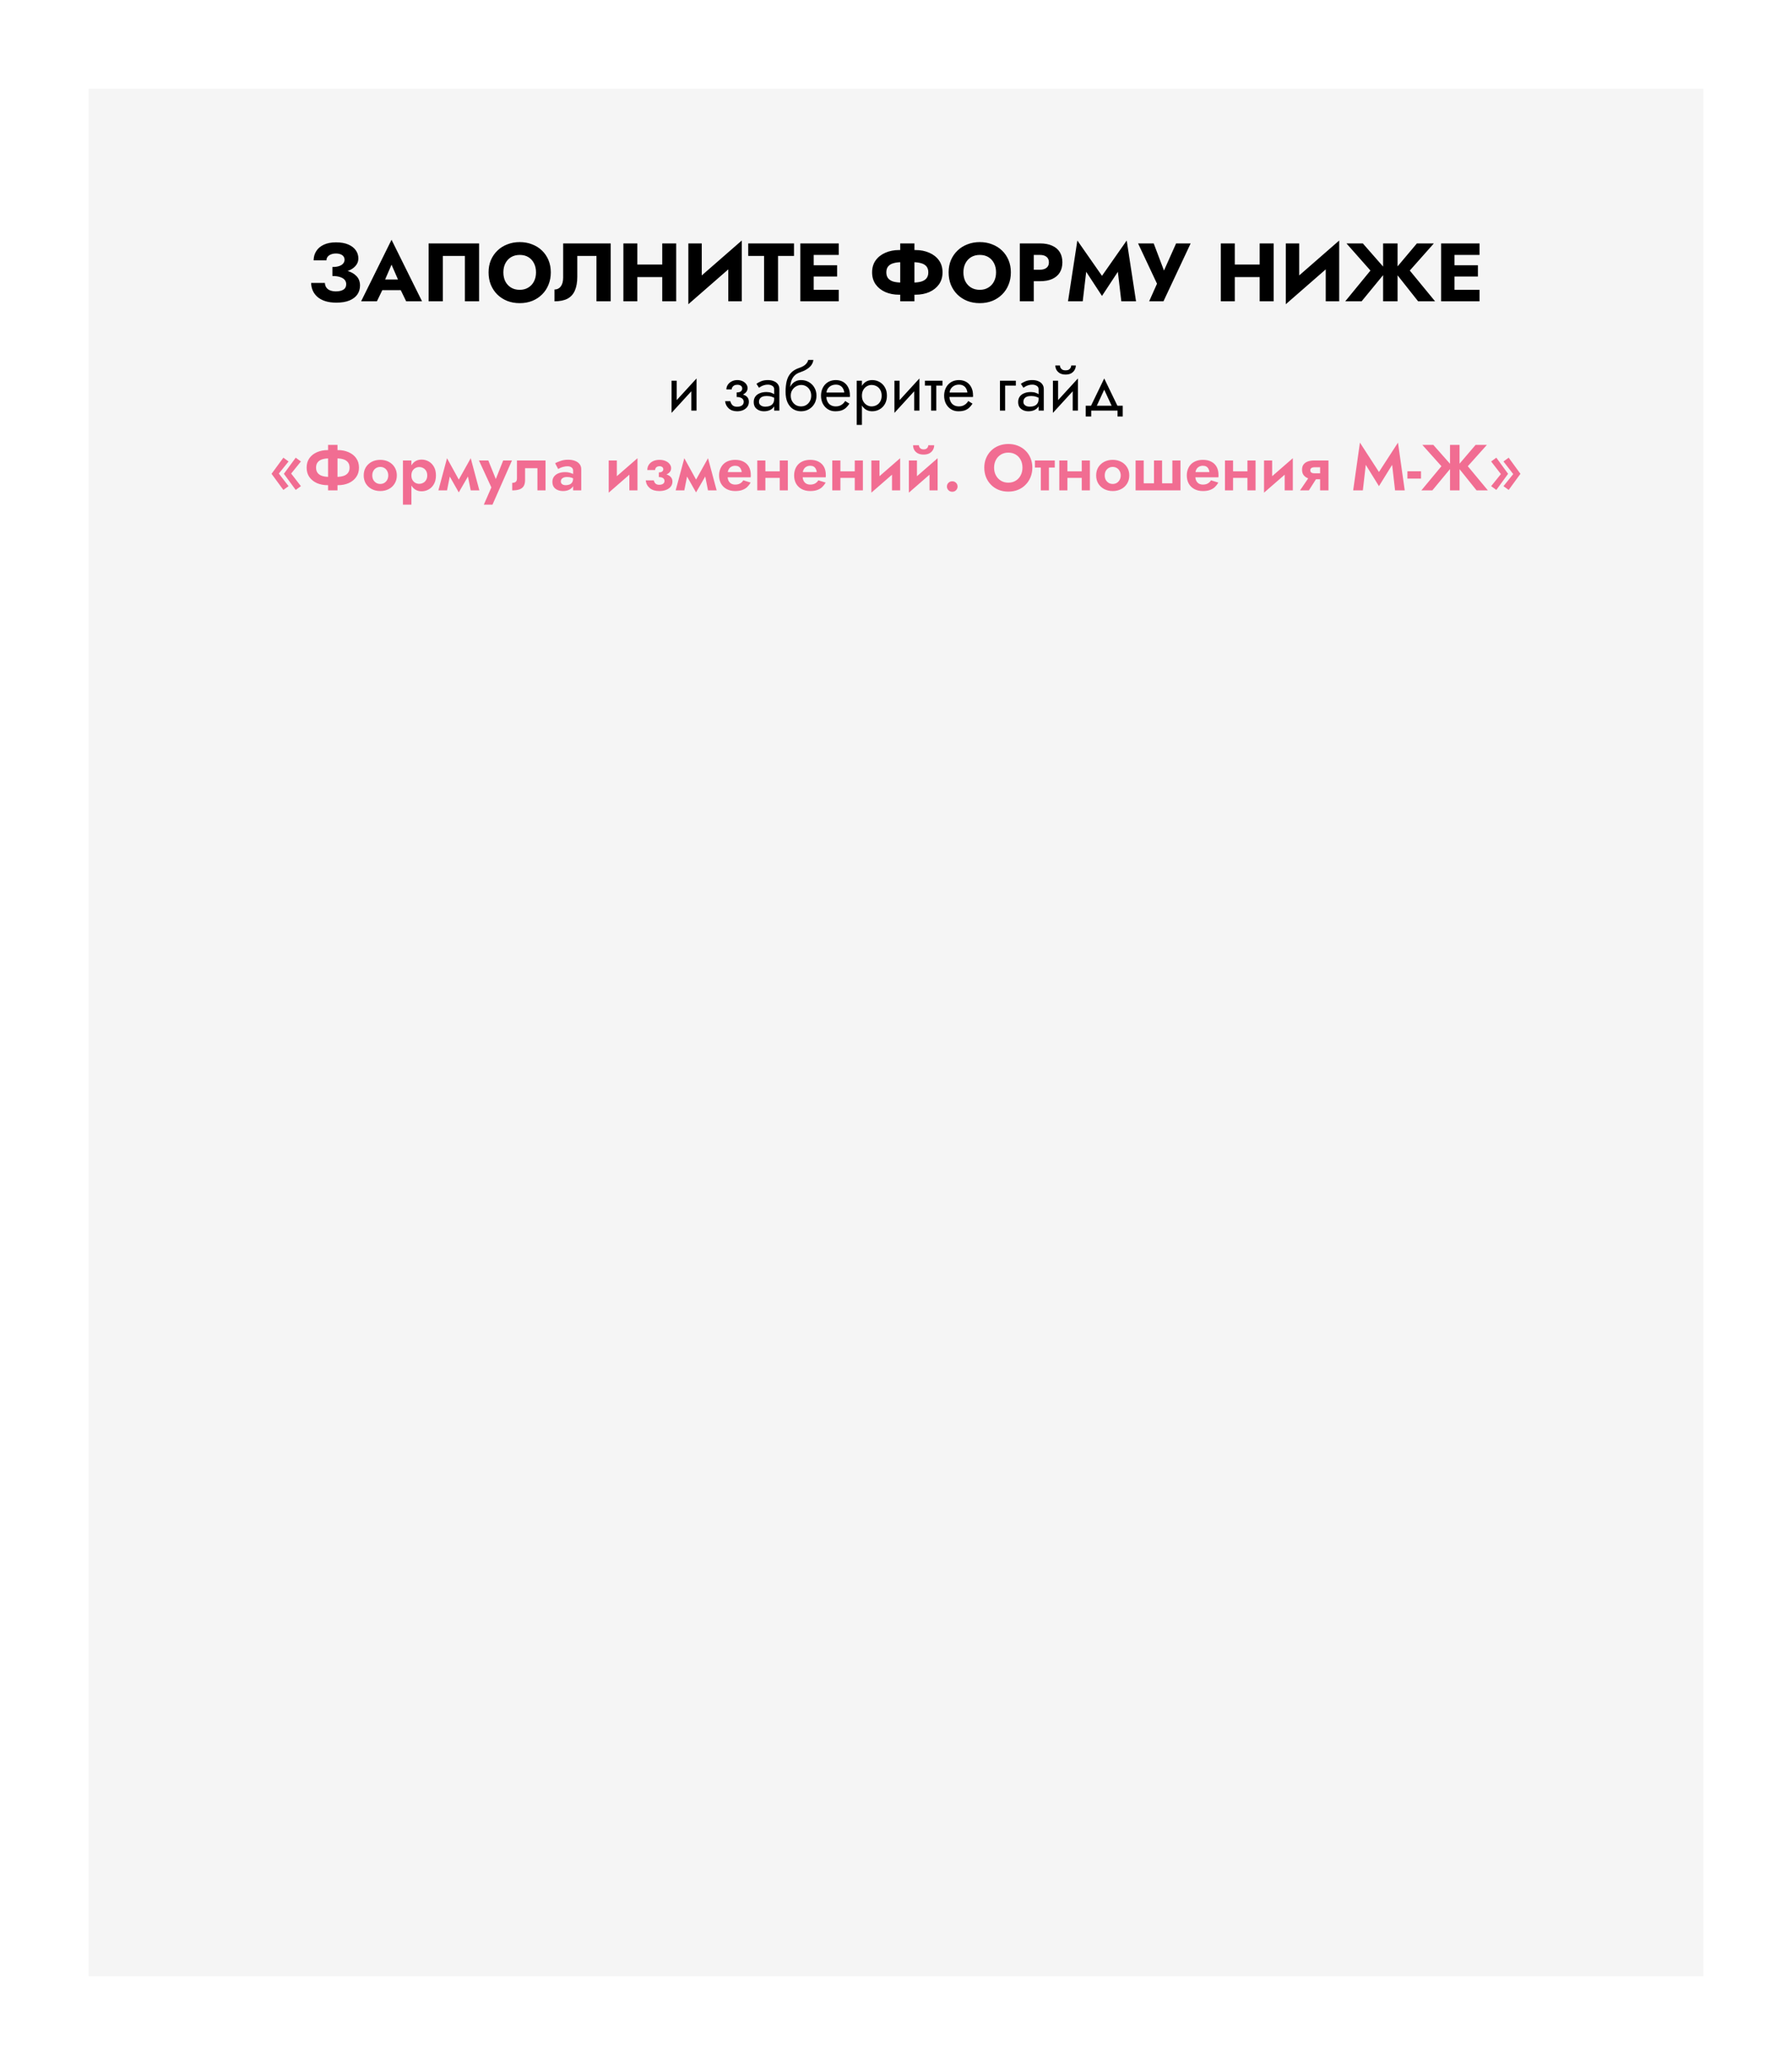 <?xml version="1.0" encoding="UTF-8"?> <svg xmlns="http://www.w3.org/2000/svg" width="607" height="699" viewBox="0 0 607 699" fill="none"> <g filter="url(#filter0_d_0_54)"> <rect x="30" y="30" width="547" height="639" fill="#F5F5F5"></rect> </g> <path d="M112.595 92.508C113.808 92.508 114.947 92.405 116.011 92.2C117.075 91.995 118.008 91.687 118.811 91.276C119.613 90.847 120.239 90.315 120.687 89.68C121.153 89.045 121.387 88.308 121.387 87.468C121.387 86.46 121.097 85.545 120.519 84.724C119.94 83.903 119.091 83.249 117.971 82.764C116.851 82.279 115.469 82.036 113.827 82.036C112.184 82.036 110.793 82.307 109.655 82.848C108.535 83.371 107.685 84.099 107.107 85.032C106.528 85.947 106.239 86.983 106.239 88.14H110.579C110.579 87.673 110.709 87.272 110.971 86.936C111.232 86.581 111.605 86.311 112.091 86.124C112.576 85.919 113.145 85.816 113.799 85.816C114.433 85.816 114.965 85.909 115.395 86.096C115.824 86.264 116.151 86.507 116.375 86.824C116.599 87.141 116.711 87.515 116.711 87.944C116.711 88.411 116.552 88.831 116.235 89.204C115.936 89.577 115.479 89.867 114.863 90.072C114.265 90.277 113.509 90.38 112.595 90.38V92.508ZM113.939 102.448C115.712 102.448 117.187 102.205 118.363 101.72C119.557 101.216 120.453 100.535 121.051 99.676C121.648 98.799 121.947 97.791 121.947 96.652C121.947 95.327 121.536 94.253 120.715 93.432C119.912 92.592 118.801 91.985 117.383 91.612C115.983 91.22 114.387 91.024 112.595 91.024V93.432C113.677 93.432 114.555 93.553 115.227 93.796C115.917 94.02 116.431 94.337 116.767 94.748C117.103 95.159 117.271 95.644 117.271 96.204C117.271 97.044 116.953 97.66 116.319 98.052C115.684 98.444 114.835 98.64 113.771 98.64C113.08 98.64 112.455 98.537 111.895 98.332C111.335 98.127 110.896 97.809 110.579 97.38C110.261 96.951 110.084 96.419 110.047 95.784H105.399C105.399 96.643 105.567 97.473 105.903 98.276C106.239 99.079 106.752 99.797 107.443 100.432C108.152 101.067 109.039 101.561 110.103 101.916C111.185 102.271 112.464 102.448 113.939 102.448ZM127.5 98.22H137.86L137.552 94.608H127.836L127.5 98.22ZM132.624 89.596L135.396 95.952L135.228 97.156L137.58 102H142.956L132.624 81.168L122.32 102H127.668L130.104 96.96L129.88 95.924L132.624 89.596ZM157.47 86.628V102H162.286V82.4H145.178V102H149.994V86.628H157.47ZM170.503 92.2C170.503 91.043 170.727 90.025 171.175 89.148C171.642 88.252 172.286 87.552 173.107 87.048C173.947 86.544 174.927 86.292 176.047 86.292C177.186 86.292 178.166 86.544 178.987 87.048C179.808 87.552 180.443 88.252 180.891 89.148C181.339 90.025 181.563 91.043 181.563 92.2C181.563 93.357 181.33 94.384 180.863 95.28C180.415 96.157 179.771 96.848 178.931 97.352C178.11 97.856 177.148 98.108 176.047 98.108C174.927 98.108 173.947 97.856 173.107 97.352C172.286 96.848 171.642 96.157 171.175 95.28C170.727 94.384 170.503 93.357 170.503 92.2ZM165.491 92.2C165.491 93.712 165.743 95.103 166.247 96.372C166.77 97.641 167.498 98.743 168.431 99.676C169.383 100.609 170.503 101.337 171.791 101.86C173.079 102.364 174.498 102.616 176.047 102.616C177.578 102.616 178.987 102.364 180.275 101.86C181.563 101.337 182.674 100.609 183.607 99.676C184.559 98.743 185.287 97.641 185.791 96.372C186.314 95.103 186.575 93.712 186.575 92.2C186.575 90.688 186.314 89.307 185.791 88.056C185.268 86.805 184.531 85.723 183.579 84.808C182.627 83.893 181.507 83.193 180.219 82.708C178.95 82.204 177.559 81.952 176.047 81.952C174.554 81.952 173.163 82.204 171.875 82.708C170.587 83.193 169.467 83.893 168.515 84.808C167.563 85.723 166.816 86.805 166.275 88.056C165.752 89.307 165.491 90.688 165.491 92.2ZM206.855 82.4H190.755V93.992C190.755 94.589 190.69 95.14 190.559 95.644C190.428 96.148 190.232 96.577 189.971 96.932C189.728 97.268 189.42 97.529 189.047 97.716C188.692 97.903 188.282 97.996 187.815 97.996V102C189.626 102 191.1 101.701 192.239 101.104C193.378 100.488 194.208 99.564 194.731 98.332C195.272 97.081 195.543 95.541 195.543 93.712V86.628H202.039V102H206.855V82.4ZM212.47 93.796H227.31V89.54H212.47V93.796ZM224.314 82.4V102H229.046V82.4H224.314ZM211.154 82.4V102H215.886V82.4H211.154ZM251.114 87.328L251.254 81.42L233.306 97.072L233.166 102.98L251.114 87.328ZM237.702 82.4H233.166V102.98L237.702 98.332V82.4ZM251.254 81.42L246.69 86.236V102H251.254V81.42ZM253.436 86.628H258.812V102H263.544V86.628H268.948V82.4H253.436V86.628ZM274.228 102H284.112V98.108H274.228V102ZM274.228 86.292H284.112V82.4H274.228V86.292ZM274.228 93.6H283.552V89.792H274.228V93.6ZM271.092 82.4V102H275.628V82.4H271.092ZM304.925 82.4V102H309.741V82.4H304.925ZM314.445 92.2C314.445 93.04 314.23 93.721 313.801 94.244C313.372 94.748 312.765 95.112 311.981 95.336C311.216 95.541 310.31 95.644 309.265 95.644H305.401C304.356 95.644 303.441 95.541 302.657 95.336C301.892 95.112 301.294 94.748 300.865 94.244C300.436 93.721 300.221 93.04 300.221 92.2C300.221 91.341 300.436 90.66 300.865 90.156C301.294 89.652 301.892 89.297 302.657 89.092C303.441 88.868 304.356 88.756 305.401 88.756H309.265C310.31 88.756 311.216 88.868 311.981 89.092C312.765 89.297 313.372 89.652 313.801 90.156C314.23 90.66 314.445 91.341 314.445 92.2ZM319.261 92.2C319.261 90.613 318.86 89.26 318.057 88.14C317.254 87.02 316.162 86.161 314.781 85.564C313.4 84.948 311.85 84.64 310.133 84.64H304.533C302.816 84.64 301.266 84.948 299.885 85.564C298.504 86.161 297.412 87.02 296.609 88.14C295.806 89.26 295.405 90.613 295.405 92.2C295.405 93.768 295.806 95.121 296.609 96.26C297.412 97.38 298.504 98.248 299.885 98.864C301.266 99.461 302.816 99.76 304.533 99.76H310.133C311.85 99.76 313.4 99.461 314.781 98.864C316.162 98.248 317.254 97.38 318.057 96.26C318.86 95.121 319.261 93.768 319.261 92.2ZM326.335 92.2C326.335 91.043 326.559 90.025 327.007 89.148C327.474 88.252 328.118 87.552 328.939 87.048C329.779 86.544 330.759 86.292 331.879 86.292C333.018 86.292 333.998 86.544 334.819 87.048C335.64 87.552 336.275 88.252 336.723 89.148C337.171 90.025 337.395 91.043 337.395 92.2C337.395 93.357 337.162 94.384 336.695 95.28C336.247 96.157 335.603 96.848 334.763 97.352C333.942 97.856 332.98 98.108 331.879 98.108C330.759 98.108 329.779 97.856 328.939 97.352C328.118 96.848 327.474 96.157 327.007 95.28C326.559 94.384 326.335 93.357 326.335 92.2ZM321.323 92.2C321.323 93.712 321.575 95.103 322.079 96.372C322.602 97.641 323.33 98.743 324.263 99.676C325.215 100.609 326.335 101.337 327.623 101.86C328.911 102.364 330.33 102.616 331.879 102.616C333.41 102.616 334.819 102.364 336.107 101.86C337.395 101.337 338.506 100.609 339.439 99.676C340.391 98.743 341.119 97.641 341.623 96.372C342.146 95.103 342.407 93.712 342.407 92.2C342.407 90.688 342.146 89.307 341.623 88.056C341.1 86.805 340.363 85.723 339.411 84.808C338.459 83.893 337.339 83.193 336.051 82.708C334.782 82.204 333.391 81.952 331.879 81.952C330.386 81.952 328.995 82.204 327.707 82.708C326.419 83.193 325.299 83.893 324.347 84.808C323.395 85.723 322.648 86.805 322.107 88.056C321.584 89.307 321.323 90.688 321.323 92.2ZM345.439 82.4V102H350.171V82.4H345.439ZM348.407 86.292H352.243C353.195 86.292 353.942 86.507 354.483 86.936C355.025 87.365 355.295 87.991 355.295 88.812C355.295 89.615 355.025 90.231 354.483 90.66C353.942 91.089 353.195 91.304 352.243 91.304H348.407V95.196H352.243C353.905 95.196 355.295 94.944 356.415 94.44C357.554 93.917 358.413 93.18 358.991 92.228C359.57 91.257 359.859 90.119 359.859 88.812C359.859 87.468 359.57 86.32 358.991 85.368C358.413 84.416 357.554 83.688 356.415 83.184C355.295 82.661 353.905 82.4 352.243 82.4H348.407V86.292ZM367.925 92.004L373.273 100.18L378.649 92.004L379.825 102H384.809L381.645 81.42L373.273 93.376L364.928 81.42L361.765 102H366.749L367.925 92.004ZM403.306 82.4H398.378L393.17 94.048L395.214 94.076L390.79 82.4H385.498L391.91 96.036L389.25 102H394.094L403.306 82.4ZM414.841 93.796H429.681V89.54H414.841V93.796ZM426.685 82.4V102H431.417V82.4H426.685ZM413.525 82.4V102H418.257V82.4H413.525ZM453.485 87.328L453.625 81.42L435.677 97.072L435.537 102.98L453.485 87.328ZM440.073 82.4H435.537V102.98L440.073 98.332V82.4ZM453.625 81.42L449.061 86.236V102H453.625V81.42ZM461.631 82.4H456.087L464.207 91.584L455.667 102H461.211L469.723 91.64L461.631 82.4ZM468.491 82.4V102H473.391V82.4H468.491ZM479.943 82.4L472.159 91.64L480.363 102H486.103L477.535 91.584L485.683 82.4H479.943ZM491.282 102H501.166V98.108H491.282V102ZM491.282 86.292H501.166V82.4H491.282V86.292ZM491.282 93.6H500.606V89.792H491.282V93.6ZM488.146 82.4V102H492.682V82.4H488.146Z" fill="black"></path> <path d="M235.825 130.64L235.935 128.11L227.575 137.24L227.465 139.77L235.825 130.64ZM229.225 128.88H227.465V139.77L229.225 137.35V128.88ZM235.935 128.11L234.175 130.53V139H235.935V128.11ZM249.525 133.94C250.684 133.94 251.586 133.698 252.231 133.214C252.891 132.73 253.221 132.121 253.221 131.388C253.221 130.889 253.067 130.435 252.759 130.024C252.466 129.613 252.055 129.283 251.527 129.034C250.999 128.785 250.405 128.66 249.745 128.66C249.041 128.66 248.41 128.807 247.853 129.1C247.296 129.379 246.856 129.76 246.533 130.244C246.21 130.728 246.049 131.256 246.049 131.828H247.831C247.831 131.593 247.897 131.359 248.029 131.124C248.161 130.875 248.366 130.669 248.645 130.508C248.938 130.332 249.305 130.244 249.745 130.244C250.273 130.244 250.684 130.361 250.977 130.596C251.27 130.816 251.417 131.124 251.417 131.52C251.417 131.887 251.27 132.202 250.977 132.466C250.684 132.715 250.2 132.84 249.525 132.84V133.94ZM249.701 139.22C250.42 139.22 251.08 139.095 251.681 138.846C252.282 138.582 252.759 138.215 253.111 137.746C253.478 137.262 253.661 136.69 253.661 136.03C253.661 135.077 253.287 134.38 252.539 133.94C251.791 133.5 250.786 133.28 249.525 133.28V134.38C250.038 134.38 250.471 134.446 250.823 134.578C251.19 134.71 251.461 134.901 251.637 135.15C251.828 135.399 251.923 135.7 251.923 136.052C251.923 136.375 251.835 136.661 251.659 136.91C251.483 137.159 251.226 137.35 250.889 137.482C250.566 137.614 250.17 137.68 249.701 137.68C248.938 137.68 248.388 137.489 248.051 137.108C247.714 136.727 247.494 136.294 247.391 135.81H245.609C245.726 136.793 246.137 137.607 246.841 138.252C247.56 138.897 248.513 139.22 249.701 139.22ZM257.087 136.03C257.087 135.619 257.182 135.267 257.373 134.974C257.563 134.681 257.849 134.453 258.231 134.292C258.627 134.131 259.118 134.05 259.705 134.05C260.35 134.05 260.929 134.138 261.443 134.314C261.956 134.475 262.462 134.732 262.961 135.084V134.05C262.858 133.918 262.667 133.749 262.389 133.544C262.11 133.324 261.736 133.133 261.267 132.972C260.812 132.796 260.262 132.708 259.617 132.708C258.737 132.708 257.974 132.847 257.329 133.126C256.683 133.39 256.185 133.771 255.833 134.27C255.481 134.769 255.305 135.377 255.305 136.096C255.305 136.785 255.459 137.365 255.767 137.834C256.089 138.289 256.515 138.633 257.043 138.868C257.571 139.103 258.15 139.22 258.781 139.22C259.485 139.22 260.123 139.103 260.695 138.868C261.267 138.619 261.721 138.267 262.059 137.812C262.411 137.343 262.587 136.785 262.587 136.14L262.235 135.04C262.235 135.671 262.103 136.177 261.839 136.558C261.589 136.939 261.237 137.218 260.783 137.394C260.328 137.57 259.807 137.658 259.221 137.658C258.825 137.658 258.465 137.599 258.143 137.482C257.82 137.35 257.563 137.167 257.373 136.932C257.182 136.683 257.087 136.382 257.087 136.03ZM257.087 131.256C257.248 131.139 257.468 130.999 257.747 130.838C258.04 130.662 258.385 130.515 258.781 130.398C259.177 130.266 259.617 130.2 260.101 130.2C260.658 130.2 261.149 130.332 261.575 130.596C262.015 130.845 262.235 131.227 262.235 131.74V139H263.995V131.74C263.995 131.08 263.826 130.523 263.489 130.068C263.166 129.613 262.711 129.269 262.125 129.034C261.553 128.785 260.878 128.66 260.101 128.66C259.191 128.66 258.414 128.799 257.769 129.078C257.123 129.357 256.61 129.635 256.229 129.914L257.087 131.256ZM271.328 130.31C271.988 130.31 272.575 130.464 273.088 130.772C273.616 131.08 274.027 131.513 274.32 132.07C274.628 132.613 274.782 133.236 274.782 133.94C274.782 134.644 274.628 135.267 274.32 135.81C274.027 136.353 273.616 136.785 273.088 137.108C272.575 137.416 271.988 137.57 271.328 137.57C270.668 137.57 270.074 137.416 269.546 137.108C269.033 136.785 268.622 136.353 268.314 135.81C268.006 135.267 267.852 134.644 267.852 133.94L266.092 132.62C266.092 134.072 266.32 135.289 266.774 136.272C267.244 137.255 267.874 137.995 268.666 138.494C269.458 138.978 270.346 139.22 271.328 139.22C272.326 139.22 273.213 138.993 273.99 138.538C274.782 138.083 275.406 137.46 275.86 136.668C276.33 135.861 276.564 134.952 276.564 133.94C276.564 132.913 276.33 132.004 275.86 131.212C275.406 130.42 274.782 129.797 273.99 129.342C273.213 128.887 272.326 128.66 271.328 128.66V130.31ZM267.06 133.94H267.852C267.852 133.353 267.955 132.84 268.16 132.4C268.38 131.945 268.659 131.564 268.996 131.256C269.348 130.948 269.73 130.713 270.14 130.552C270.551 130.391 270.947 130.31 271.328 130.31V128.66C270.698 128.66 270.118 128.785 269.59 129.034C269.077 129.269 268.63 129.613 268.248 130.068C267.867 130.523 267.574 131.08 267.368 131.74C267.163 132.385 267.06 133.119 267.06 133.94ZM266.092 132.62L267.632 133.786V131.52C267.632 130.787 267.728 130.053 267.918 129.32C268.109 128.572 268.454 127.905 268.952 127.318C269.466 126.731 270.177 126.291 271.086 125.998C271.893 125.734 272.612 125.404 273.242 125.008C273.888 124.612 274.408 124.15 274.804 123.622C275.2 123.079 275.435 122.485 275.508 121.84H273.77C273.668 122.368 273.367 122.874 272.868 123.358C272.384 123.827 271.644 124.231 270.646 124.568C269.473 124.964 268.549 125.536 267.874 126.284C267.214 127.017 266.752 127.912 266.488 128.968C266.224 130.024 266.092 131.241 266.092 132.62ZM279.224 134.38H287.87C287.885 134.292 287.892 134.204 287.892 134.116C287.892 134.028 287.892 133.94 287.892 133.852C287.892 132.781 287.694 131.865 287.298 131.102C286.902 130.325 286.345 129.723 285.626 129.298C284.907 128.873 284.071 128.66 283.118 128.66C282.253 128.66 281.468 128.836 280.764 129.188C280.075 129.54 279.51 130.031 279.07 130.662C278.63 131.293 278.337 132.026 278.19 132.862C278.161 133.038 278.139 133.214 278.124 133.39C278.109 133.566 278.102 133.749 278.102 133.94C278.102 134.952 278.307 135.861 278.718 136.668C279.143 137.46 279.715 138.083 280.434 138.538C281.167 138.993 281.989 139.22 282.898 139.22C283.778 139.22 284.511 139.117 285.098 138.912C285.685 138.692 286.183 138.391 286.594 138.01C287.005 137.614 287.379 137.159 287.716 136.646L286.286 135.744C286.066 136.111 285.802 136.433 285.494 136.712C285.186 136.976 284.834 137.189 284.438 137.35C284.057 137.497 283.617 137.57 283.118 137.57C282.458 137.57 281.886 137.431 281.402 137.152C280.918 136.873 280.544 136.463 280.28 135.92C280.016 135.377 279.884 134.717 279.884 133.94L279.928 133.28C279.928 132.649 280.067 132.107 280.346 131.652C280.639 131.183 281.028 130.823 281.512 130.574C281.996 130.325 282.531 130.2 283.118 130.2C283.705 130.2 284.196 130.317 284.592 130.552C285.003 130.772 285.318 131.087 285.538 131.498C285.773 131.894 285.919 132.356 285.978 132.884H279.224V134.38ZM291.954 143.84V128.88H290.194V143.84H291.954ZM300.424 133.94C300.424 132.84 300.197 131.901 299.742 131.124C299.288 130.332 298.679 129.723 297.916 129.298C297.168 128.873 296.332 128.66 295.408 128.66C294.572 128.66 293.832 128.873 293.186 129.298C292.556 129.723 292.057 130.332 291.69 131.124C291.338 131.901 291.162 132.84 291.162 133.94C291.162 135.025 291.338 135.964 291.69 136.756C292.057 137.548 292.556 138.157 293.186 138.582C293.832 139.007 294.572 139.22 295.408 139.22C296.332 139.22 297.168 139.007 297.916 138.582C298.679 138.157 299.288 137.548 299.742 136.756C300.197 135.964 300.424 135.025 300.424 133.94ZM298.642 133.94C298.642 134.717 298.481 135.377 298.158 135.92C297.85 136.463 297.432 136.873 296.904 137.152C296.391 137.431 295.819 137.57 295.188 137.57C294.675 137.57 294.169 137.431 293.67 137.152C293.172 136.873 292.761 136.463 292.438 135.92C292.116 135.377 291.954 134.717 291.954 133.94C291.954 133.163 292.116 132.503 292.438 131.96C292.761 131.417 293.172 131.007 293.67 130.728C294.169 130.449 294.675 130.31 295.188 130.31C295.819 130.31 296.391 130.449 296.904 130.728C297.432 131.007 297.85 131.417 298.158 131.96C298.481 132.503 298.642 133.163 298.642 133.94ZM311.321 130.64L311.431 128.11L303.071 137.24L302.961 139.77L311.321 130.64ZM304.721 128.88H302.961V139.77L304.721 137.35V128.88ZM311.431 128.11L309.671 130.53V139H311.431V128.11ZM313.299 128.88V130.53H319.239V128.88H313.299ZM315.389 129.32V139H317.149V129.32H315.389ZM320.925 134.38H329.571C329.586 134.292 329.593 134.204 329.593 134.116C329.593 134.028 329.593 133.94 329.593 133.852C329.593 132.781 329.395 131.865 328.999 131.102C328.603 130.325 328.046 129.723 327.327 129.298C326.609 128.873 325.773 128.66 324.819 128.66C323.954 128.66 323.169 128.836 322.465 129.188C321.776 129.54 321.211 130.031 320.771 130.662C320.331 131.293 320.038 132.026 319.891 132.862C319.862 133.038 319.84 133.214 319.825 133.39C319.811 133.566 319.803 133.749 319.803 133.94C319.803 134.952 320.009 135.861 320.419 136.668C320.845 137.46 321.417 138.083 322.135 138.538C322.869 138.993 323.69 139.22 324.599 139.22C325.479 139.22 326.213 139.117 326.799 138.912C327.386 138.692 327.885 138.391 328.295 138.01C328.706 137.614 329.08 137.159 329.417 136.646L327.987 135.744C327.767 136.111 327.503 136.433 327.195 136.712C326.887 136.976 326.535 137.189 326.139 137.35C325.758 137.497 325.318 137.57 324.819 137.57C324.159 137.57 323.587 137.431 323.103 137.152C322.619 136.873 322.245 136.463 321.981 135.92C321.717 135.377 321.585 134.717 321.585 133.94L321.629 133.28C321.629 132.649 321.769 132.107 322.047 131.652C322.341 131.183 322.729 130.823 323.213 130.574C323.697 130.325 324.233 130.2 324.819 130.2C325.406 130.2 325.897 130.317 326.293 130.552C326.704 130.772 327.019 131.087 327.239 131.498C327.474 131.894 327.621 132.356 327.679 132.884H320.925V134.38ZM338.711 128.88V139H340.471V130.53H344.101V128.88H338.711ZM346.655 136.03C346.655 135.619 346.75 135.267 346.941 134.974C347.132 134.681 347.418 134.453 347.799 134.292C348.195 134.131 348.686 134.05 349.273 134.05C349.918 134.05 350.498 134.138 351.011 134.314C351.524 134.475 352.03 134.732 352.529 135.084V134.05C352.426 133.918 352.236 133.749 351.957 133.544C351.678 133.324 351.304 133.133 350.835 132.972C350.38 132.796 349.83 132.708 349.185 132.708C348.305 132.708 347.542 132.847 346.897 133.126C346.252 133.39 345.753 133.771 345.401 134.27C345.049 134.769 344.873 135.377 344.873 136.096C344.873 136.785 345.027 137.365 345.335 137.834C345.658 138.289 346.083 138.633 346.611 138.868C347.139 139.103 347.718 139.22 348.349 139.22C349.053 139.22 349.691 139.103 350.263 138.868C350.835 138.619 351.29 138.267 351.627 137.812C351.979 137.343 352.155 136.785 352.155 136.14L351.803 135.04C351.803 135.671 351.671 136.177 351.407 136.558C351.158 136.939 350.806 137.218 350.351 137.394C349.896 137.57 349.376 137.658 348.789 137.658C348.393 137.658 348.034 137.599 347.711 137.482C347.388 137.35 347.132 137.167 346.941 136.932C346.75 136.683 346.655 136.382 346.655 136.03ZM346.655 131.256C346.816 131.139 347.036 130.999 347.315 130.838C347.608 130.662 347.953 130.515 348.349 130.398C348.745 130.266 349.185 130.2 349.669 130.2C350.226 130.2 350.718 130.332 351.143 130.596C351.583 130.845 351.803 131.227 351.803 131.74V139H353.563V131.74C353.563 131.08 353.394 130.523 353.057 130.068C352.734 129.613 352.28 129.269 351.693 129.034C351.121 128.785 350.446 128.66 349.669 128.66C348.76 128.66 347.982 128.799 347.337 129.078C346.692 129.357 346.178 129.635 345.797 129.914L346.655 131.256ZM365.011 130.64L365.121 128.11L356.761 137.24L356.651 139.77L365.011 130.64ZM358.411 128.88H356.651V139.77L358.411 137.35V128.88ZM365.121 128.11L363.361 130.53V139H365.121V128.11ZM357.465 123.71C357.465 124.209 357.589 124.7 357.839 125.184C358.103 125.653 358.491 126.042 359.005 126.35C359.533 126.643 360.178 126.79 360.941 126.79C361.718 126.79 362.363 126.643 362.877 126.35C363.39 126.042 363.771 125.653 364.021 125.184C364.285 124.7 364.417 124.209 364.417 123.71H362.855C362.855 123.901 362.803 124.128 362.701 124.392C362.598 124.641 362.407 124.869 362.129 125.074C361.85 125.265 361.454 125.36 360.941 125.36C360.427 125.36 360.031 125.265 359.753 125.074C359.474 124.869 359.283 124.641 359.181 124.392C359.078 124.128 359.027 123.901 359.027 123.71H357.465ZM374.029 131.916L376.999 138.34H378.979L374.029 128.11L369.079 138.34H371.059L374.029 131.916ZM378.539 139V140.98H380.299V137.35H367.759V140.98H369.629V139H378.539Z" fill="black"></path> <path d="M98.625 160.302L101.925 156.21L100.165 154.934L96.161 160.39L100.165 165.846L101.925 164.57L98.625 160.302ZM94.445 160.302L97.745 156.21L95.985 154.934L91.981 160.39L95.985 165.846L97.745 164.57L94.445 160.302ZM111.126 150.6V166H114.316V150.6H111.126ZM118.408 158.3C118.408 159.033 118.225 159.635 117.858 160.104C117.492 160.573 116.978 160.911 116.318 161.116C115.658 161.321 114.881 161.424 113.986 161.424H111.478C110.584 161.424 109.806 161.321 109.146 161.116C108.486 160.911 107.973 160.573 107.606 160.104C107.24 159.635 107.056 159.033 107.056 158.3C107.056 157.552 107.24 156.951 107.606 156.496C107.973 156.027 108.486 155.689 109.146 155.484C109.806 155.279 110.584 155.176 111.478 155.176H113.986C114.881 155.176 115.658 155.279 116.318 155.484C116.978 155.689 117.492 156.027 117.858 156.496C118.225 156.951 118.408 157.552 118.408 158.3ZM121.598 158.3C121.598 157.053 121.283 155.99 120.652 155.11C120.036 154.23 119.186 153.555 118.1 153.086C117.03 152.602 115.82 152.36 114.47 152.36H110.994C109.645 152.36 108.428 152.602 107.342 153.086C106.272 153.555 105.421 154.23 104.79 155.11C104.174 155.99 103.866 157.053 103.866 158.3C103.866 159.532 104.174 160.595 104.79 161.49C105.421 162.37 106.272 163.052 107.342 163.536C108.428 164.005 109.645 164.24 110.994 164.24H114.47C115.82 164.24 117.03 164.005 118.1 163.536C119.186 163.052 120.036 162.37 120.652 161.49C121.283 160.595 121.598 159.532 121.598 158.3ZM123.199 160.94C123.199 161.981 123.441 162.905 123.925 163.712C124.423 164.504 125.091 165.12 125.927 165.56C126.777 166 127.738 166.22 128.809 166.22C129.879 166.22 130.833 166 131.669 165.56C132.519 165.12 133.187 164.504 133.671 163.712C134.169 162.905 134.419 161.981 134.419 160.94C134.419 159.884 134.169 158.96 133.671 158.168C133.187 157.376 132.519 156.76 131.669 156.32C130.833 155.88 129.879 155.66 128.809 155.66C127.738 155.66 126.777 155.88 125.927 156.32C125.091 156.76 124.423 157.376 123.925 158.168C123.441 158.96 123.199 159.884 123.199 160.94ZM126.103 160.94C126.103 160.368 126.22 159.862 126.455 159.422C126.704 158.982 127.034 158.645 127.445 158.41C127.855 158.175 128.31 158.058 128.809 158.058C129.307 158.058 129.762 158.175 130.173 158.41C130.583 158.645 130.906 158.982 131.141 159.422C131.39 159.862 131.515 160.368 131.515 160.94C131.515 161.512 131.39 162.018 131.141 162.458C130.906 162.883 130.583 163.221 130.173 163.47C129.762 163.705 129.307 163.822 128.809 163.822C128.31 163.822 127.855 163.705 127.445 163.47C127.034 163.221 126.704 162.883 126.455 162.458C126.22 162.018 126.103 161.512 126.103 160.94ZM139.35 170.84V155.88H136.49V170.84H139.35ZM147.666 160.94C147.666 159.781 147.439 158.806 146.984 158.014C146.53 157.207 145.928 156.599 145.18 156.188C144.447 155.777 143.655 155.572 142.804 155.572C141.939 155.572 141.184 155.792 140.538 156.232C139.908 156.672 139.416 157.295 139.064 158.102C138.727 158.894 138.558 159.84 138.558 160.94C138.558 162.025 138.727 162.971 139.064 163.778C139.416 164.585 139.908 165.208 140.538 165.648C141.184 166.088 141.939 166.308 142.804 166.308C143.655 166.308 144.447 166.103 145.18 165.692C145.928 165.281 146.53 164.673 146.984 163.866C147.439 163.059 147.666 162.084 147.666 160.94ZM144.718 160.94C144.718 161.541 144.594 162.055 144.344 162.48C144.095 162.905 143.758 163.228 143.332 163.448C142.922 163.668 142.467 163.778 141.968 163.778C141.543 163.778 141.125 163.675 140.714 163.47C140.318 163.25 139.988 162.927 139.724 162.502C139.475 162.077 139.35 161.556 139.35 160.94C139.35 160.324 139.475 159.803 139.724 159.378C139.988 158.953 140.318 158.637 140.714 158.432C141.125 158.212 141.543 158.102 141.968 158.102C142.467 158.102 142.922 158.212 143.332 158.432C143.758 158.652 144.095 158.975 144.344 159.4C144.594 159.825 144.718 160.339 144.718 160.94ZM159.449 166H162.375L159.449 155.11L157.997 158.718L159.449 166ZM154.741 163.536L155.401 166.682L159.669 159.29L159.449 155.11L154.741 163.536ZM155.401 166.682L156.061 163.536L151.419 155.11L151.199 159.29L155.401 166.682ZM148.493 166H151.419L152.871 158.718L151.419 155.11L148.493 166ZM173.413 155.88H170.443L167.253 163.888L168.661 163.932L165.405 155.88H162.237L166.439 164.988L163.887 170.84H166.813L173.413 155.88ZM184.789 155.88H175.109V161.908C175.109 162.539 174.948 162.957 174.625 163.162C174.317 163.353 173.943 163.448 173.503 163.448V166C174.574 166 175.425 165.875 176.055 165.626C176.701 165.362 177.163 164.973 177.441 164.46C177.72 163.932 177.859 163.272 177.859 162.48V158.476H182.039V166H184.789V155.88ZM189.971 162.986C189.971 162.678 190.044 162.414 190.191 162.194C190.352 161.974 190.587 161.798 190.895 161.666C191.203 161.534 191.577 161.468 192.017 161.468C192.618 161.468 193.139 161.541 193.579 161.688C194.019 161.835 194.444 162.062 194.855 162.37V160.984C194.723 160.823 194.496 160.654 194.173 160.478C193.85 160.302 193.454 160.148 192.985 160.016C192.516 159.884 192.01 159.818 191.467 159.818C190.587 159.818 189.817 159.95 189.157 160.214C188.512 160.478 188.006 160.859 187.639 161.358C187.287 161.842 187.111 162.429 187.111 163.118C187.111 163.793 187.265 164.365 187.573 164.834C187.896 165.289 188.328 165.633 188.871 165.868C189.414 166.103 190.03 166.22 190.719 166.22C191.423 166.22 192.054 166.103 192.611 165.868C193.183 165.619 193.638 165.267 193.975 164.812C194.312 164.343 194.481 163.785 194.481 163.14L194.129 161.952C194.129 162.509 194.019 162.957 193.799 163.294C193.579 163.631 193.278 163.873 192.897 164.02C192.516 164.167 192.098 164.24 191.643 164.24C191.335 164.24 191.049 164.196 190.785 164.108C190.536 164.005 190.338 163.866 190.191 163.69C190.044 163.499 189.971 163.265 189.971 162.986ZM189.069 158.762C189.23 158.659 189.465 158.535 189.773 158.388C190.096 158.241 190.462 158.117 190.873 158.014C191.298 157.897 191.753 157.838 192.237 157.838C192.794 157.838 193.249 157.97 193.601 158.234C193.953 158.483 194.129 158.835 194.129 159.29V166H196.879V158.828C196.879 158.139 196.688 157.559 196.307 157.09C195.926 156.606 195.398 156.239 194.723 155.99C194.063 155.741 193.293 155.616 192.413 155.616C191.504 155.616 190.675 155.748 189.927 156.012C189.179 156.261 188.548 156.525 188.035 156.804L189.069 158.762ZM215.825 158.388L215.935 155.11L206.299 163.492L206.189 166.77L215.825 158.388ZM208.939 155.88H206.189V166.77L208.939 163.888V155.88ZM215.935 155.11L213.185 157.992V166H215.935V155.11ZM223.176 160.94C224.555 160.984 225.589 160.779 226.278 160.324C226.982 159.855 227.334 159.253 227.334 158.52C227.334 157.977 227.158 157.493 226.806 157.068C226.469 156.628 225.999 156.283 225.398 156.034C224.811 155.785 224.137 155.66 223.374 155.66C222.553 155.66 221.834 155.807 221.218 156.1C220.602 156.393 220.118 156.804 219.766 157.332C219.429 157.845 219.26 158.439 219.26 159.114H221.9C221.9 158.879 221.959 158.667 222.076 158.476C222.193 158.271 222.362 158.109 222.582 157.992C222.802 157.875 223.073 157.816 223.396 157.816C223.777 157.816 224.085 157.911 224.32 158.102C224.555 158.278 224.672 158.527 224.672 158.85C224.672 159.143 224.555 159.393 224.32 159.598C224.085 159.803 223.704 159.906 223.176 159.906V160.94ZM223.33 166.22C224.166 166.22 224.921 166.095 225.596 165.846C226.271 165.582 226.799 165.215 227.18 164.746C227.576 164.262 227.774 163.69 227.774 163.03C227.774 162.121 227.363 161.424 226.542 160.94C225.735 160.456 224.613 160.236 223.176 160.28V161.49C223.587 161.49 223.931 161.541 224.21 161.644C224.503 161.747 224.723 161.901 224.87 162.106C225.017 162.297 225.09 162.531 225.09 162.81C225.09 163.074 225.017 163.309 224.87 163.514C224.723 163.705 224.518 163.851 224.254 163.954C223.99 164.057 223.675 164.108 223.308 164.108C222.78 164.108 222.362 163.976 222.054 163.712C221.761 163.433 221.563 163.067 221.46 162.612H218.732C218.849 163.697 219.304 164.57 220.096 165.23C220.888 165.89 221.966 166.22 223.33 166.22ZM239.822 166H242.748L239.822 155.11L238.37 158.718L239.822 166ZM235.114 163.536L235.774 166.682L240.042 159.29L239.822 155.11L235.114 163.536ZM235.774 166.682L236.434 163.536L231.792 155.11L231.572 159.29L235.774 166.682ZM228.866 166H231.792L233.244 158.718L231.792 155.11L228.866 166ZM245.204 161.578H254.268C254.297 161.417 254.312 161.27 254.312 161.138C254.312 161.006 254.312 160.896 254.312 160.808C254.312 159.737 254.106 158.821 253.696 158.058C253.285 157.295 252.684 156.709 251.892 156.298C251.114 155.873 250.168 155.66 249.054 155.66C248.042 155.66 247.154 155.836 246.392 156.188C245.629 156.54 245.02 157.031 244.566 157.662C244.111 158.293 243.81 159.026 243.664 159.862C243.634 160.038 243.612 160.214 243.598 160.39C243.583 160.566 243.576 160.749 243.576 160.94C243.576 161.952 243.788 162.861 244.214 163.668C244.654 164.46 245.284 165.083 246.106 165.538C246.927 165.993 247.902 166.22 249.032 166.22C249.97 166.22 250.762 166.103 251.408 165.868C252.068 165.633 252.625 165.303 253.08 164.878C253.534 164.438 253.93 163.932 254.268 163.36L251.782 162.59C251.606 162.883 251.386 163.14 251.122 163.36C250.858 163.58 250.557 163.749 250.22 163.866C249.882 163.983 249.494 164.042 249.054 164.042C248.555 164.042 248.108 163.939 247.712 163.734C247.316 163.514 247 163.177 246.766 162.722C246.546 162.253 246.436 161.659 246.436 160.94L246.48 160.368C246.48 159.811 246.59 159.327 246.81 158.916C247.03 158.505 247.33 158.197 247.712 157.992C248.093 157.772 248.526 157.662 249.01 157.662C249.479 157.662 249.868 157.75 250.176 157.926C250.484 158.102 250.726 158.351 250.902 158.674C251.078 158.997 251.195 159.378 251.254 159.818H245.204V161.578ZM257.538 161.776H265.502V159.554H257.538V161.776ZM264.116 155.88V166H266.866V155.88H264.116ZM256.504 155.88V166H259.254V155.88H256.504ZM270.62 161.578H279.684C279.713 161.417 279.728 161.27 279.728 161.138C279.728 161.006 279.728 160.896 279.728 160.808C279.728 159.737 279.522 158.821 279.112 158.058C278.701 157.295 278.1 156.709 277.308 156.298C276.53 155.873 275.584 155.66 274.47 155.66C273.458 155.66 272.57 155.836 271.808 156.188C271.045 156.54 270.436 157.031 269.982 157.662C269.527 158.293 269.226 159.026 269.08 159.862C269.05 160.038 269.028 160.214 269.014 160.39C268.999 160.566 268.992 160.749 268.992 160.94C268.992 161.952 269.204 162.861 269.63 163.668C270.07 164.46 270.7 165.083 271.522 165.538C272.343 165.993 273.318 166.22 274.448 166.22C275.386 166.22 276.178 166.103 276.824 165.868C277.484 165.633 278.041 165.303 278.496 164.878C278.95 164.438 279.346 163.932 279.684 163.36L277.198 162.59C277.022 162.883 276.802 163.14 276.538 163.36C276.274 163.58 275.973 163.749 275.636 163.866C275.298 163.983 274.91 164.042 274.47 164.042C273.971 164.042 273.524 163.939 273.128 163.734C272.732 163.514 272.416 163.177 272.182 162.722C271.962 162.253 271.852 161.659 271.852 160.94L271.896 160.368C271.896 159.811 272.006 159.327 272.226 158.916C272.446 158.505 272.746 158.197 273.128 157.992C273.509 157.772 273.942 157.662 274.426 157.662C274.895 157.662 275.284 157.75 275.592 157.926C275.9 158.102 276.142 158.351 276.318 158.674C276.494 158.997 276.611 159.378 276.67 159.818H270.62V161.578ZM282.954 161.776H290.918V159.554H282.954V161.776ZM289.532 155.88V166H292.282V155.88H289.532ZM281.92 155.88V166H284.67V155.88H281.92ZM304.792 158.388L304.902 155.11L295.266 163.492L295.156 166.77L304.792 158.388ZM297.906 155.88H295.156V166.77L297.906 163.888V155.88ZM304.902 155.11L302.152 157.992V166H304.902V155.11ZM317.489 158.388L317.599 155.11L307.963 163.492L307.853 166.77L317.489 158.388ZM310.603 155.88H307.853V166.77L310.603 163.888V155.88ZM317.599 155.11L314.849 157.992V166H317.599V155.11ZM309.283 150.71C309.283 151.267 309.415 151.795 309.679 152.294C309.958 152.778 310.361 153.167 310.889 153.46C311.432 153.739 312.084 153.878 312.847 153.878C313.624 153.878 314.277 153.739 314.805 153.46C315.333 153.167 315.736 152.778 316.015 152.294C316.294 151.795 316.433 151.267 316.433 150.71H314.431C314.431 150.945 314.372 151.172 314.255 151.392C314.152 151.597 313.984 151.773 313.749 151.92C313.514 152.052 313.214 152.118 312.847 152.118C312.495 152.118 312.202 152.052 311.967 151.92C311.732 151.773 311.556 151.597 311.439 151.392C311.322 151.172 311.263 150.945 311.263 150.71H309.283ZM320.748 164.702C320.748 165.171 320.917 165.582 321.254 165.934C321.606 166.286 322.039 166.462 322.552 166.462C323.08 166.462 323.513 166.286 323.85 165.934C324.188 165.582 324.356 165.171 324.356 164.702C324.356 164.203 324.188 163.785 323.85 163.448C323.513 163.096 323.08 162.92 322.552 162.92C322.039 162.92 321.606 163.096 321.254 163.448C320.917 163.785 320.748 164.203 320.748 164.702ZM336.725 158.3C336.725 157.317 336.931 156.445 337.341 155.682C337.752 154.919 338.317 154.318 339.035 153.878C339.754 153.438 340.59 153.218 341.543 153.218C342.511 153.218 343.355 153.438 344.073 153.878C344.792 154.318 345.349 154.919 345.745 155.682C346.141 156.445 346.339 157.317 346.339 158.3C346.339 159.283 346.134 160.155 345.723 160.918C345.327 161.681 344.77 162.282 344.051 162.722C343.333 163.162 342.497 163.382 341.543 163.382C340.59 163.382 339.754 163.162 339.035 162.722C338.317 162.282 337.752 161.681 337.341 160.918C336.931 160.155 336.725 159.283 336.725 158.3ZM333.403 158.3C333.403 159.459 333.601 160.537 333.997 161.534C334.393 162.517 334.958 163.375 335.691 164.108C336.425 164.841 337.283 165.413 338.265 165.824C339.263 166.22 340.355 166.418 341.543 166.418C342.731 166.418 343.817 166.22 344.799 165.824C345.797 165.413 346.655 164.841 347.373 164.108C348.107 163.375 348.671 162.517 349.067 161.534C349.478 160.537 349.683 159.459 349.683 158.3C349.683 157.127 349.478 156.056 349.067 155.088C348.671 154.105 348.099 153.255 347.351 152.536C346.618 151.817 345.76 151.267 344.777 150.886C343.795 150.49 342.717 150.292 341.543 150.292C340.385 150.292 339.307 150.49 338.309 150.886C337.327 151.267 336.469 151.817 335.735 152.536C335.002 153.255 334.43 154.105 334.019 155.088C333.609 156.056 333.403 157.127 333.403 158.3ZM350.553 155.88V158.278H357.285V155.88H350.553ZM352.555 156.32V166H355.305V156.32H352.555ZM359.846 161.776H367.81V159.554H359.846V161.776ZM366.424 155.88V166H369.174V155.88H366.424ZM358.812 155.88V166H361.562V155.88H358.812ZM371.3 160.94C371.3 161.981 371.542 162.905 372.026 163.712C372.525 164.504 373.192 165.12 374.028 165.56C374.879 166 375.84 166.22 376.91 166.22C377.981 166.22 378.934 166 379.77 165.56C380.621 165.12 381.288 164.504 381.772 163.712C382.271 162.905 382.52 161.981 382.52 160.94C382.52 159.884 382.271 158.96 381.772 158.168C381.288 157.376 380.621 156.76 379.77 156.32C378.934 155.88 377.981 155.66 376.91 155.66C375.84 155.66 374.879 155.88 374.028 156.32C373.192 156.76 372.525 157.376 372.026 158.168C371.542 158.96 371.3 159.884 371.3 160.94ZM374.204 160.94C374.204 160.368 374.322 159.862 374.556 159.422C374.806 158.982 375.136 158.645 375.546 158.41C375.957 158.175 376.412 158.058 376.91 158.058C377.409 158.058 377.864 158.175 378.274 158.41C378.685 158.645 379.008 158.982 379.242 159.422C379.492 159.862 379.616 160.368 379.616 160.94C379.616 161.512 379.492 162.018 379.242 162.458C379.008 162.883 378.685 163.221 378.274 163.47C377.864 163.705 377.409 163.822 376.91 163.822C376.412 163.822 375.957 163.705 375.546 163.47C375.136 163.221 374.806 162.883 374.556 162.458C374.322 162.018 374.204 161.512 374.204 160.94ZM393.634 163.602V155.88H390.884V163.602H387.408V155.88H384.658V166H399.86V155.88H397.11V163.602H393.634ZM403.629 161.578H412.693C412.723 161.417 412.737 161.27 412.737 161.138C412.737 161.006 412.737 160.896 412.737 160.808C412.737 159.737 412.532 158.821 412.121 158.058C411.711 157.295 411.109 156.709 410.317 156.298C409.54 155.873 408.594 155.66 407.479 155.66C406.467 155.66 405.58 155.836 404.817 156.188C404.055 156.54 403.446 157.031 402.991 157.662C402.537 158.293 402.236 159.026 402.089 159.862C402.06 160.038 402.038 160.214 402.023 160.39C402.009 160.566 402.001 160.749 402.001 160.94C402.001 161.952 402.214 162.861 402.639 163.668C403.079 164.46 403.71 165.083 404.531 165.538C405.353 165.993 406.328 166.22 407.457 166.22C408.396 166.22 409.188 166.103 409.833 165.868C410.493 165.633 411.051 165.303 411.505 164.878C411.96 164.438 412.356 163.932 412.693 163.36L410.207 162.59C410.031 162.883 409.811 163.14 409.547 163.36C409.283 163.58 408.983 163.749 408.645 163.866C408.308 163.983 407.919 164.042 407.479 164.042C406.981 164.042 406.533 163.939 406.137 163.734C405.741 163.514 405.426 163.177 405.191 162.722C404.971 162.253 404.861 161.659 404.861 160.94L404.905 160.368C404.905 159.811 405.015 159.327 405.235 158.916C405.455 158.505 405.756 158.197 406.137 157.992C406.519 157.772 406.951 157.662 407.435 157.662C407.905 157.662 408.293 157.75 408.601 157.926C408.909 158.102 409.151 158.351 409.327 158.674C409.503 158.997 409.621 159.378 409.679 159.818H403.629V161.578ZM415.963 161.776H423.927V159.554H415.963V161.776ZM422.541 155.88V166H425.291V155.88H422.541ZM414.929 155.88V166H417.679V155.88H414.929ZM437.801 158.388L437.911 155.11L428.275 163.492L428.165 166.77L437.801 158.388ZM430.915 155.88H428.165V166.77L430.915 163.888V155.88ZM437.911 155.11L435.161 157.992V166H437.911V155.11ZM443.349 166L446.429 161.182H443.635L440.357 166H443.349ZM449.993 166V155.88H447.155V166H449.993ZM448.167 160.214H445.351C445.013 160.214 444.735 160.185 444.515 160.126C444.295 160.053 444.126 159.943 444.009 159.796C443.891 159.635 443.833 159.437 443.833 159.202C443.833 158.953 443.891 158.755 444.009 158.608C444.126 158.461 444.295 158.351 444.515 158.278C444.735 158.205 445.013 158.168 445.351 158.168H448.167V155.88H445.021C444.331 155.88 443.679 155.983 443.063 156.188C442.447 156.393 441.955 156.723 441.589 157.178C441.222 157.633 441.039 158.241 441.039 159.004C441.039 159.752 441.222 160.368 441.589 160.852C441.955 161.321 442.447 161.673 443.063 161.908C443.679 162.128 444.331 162.238 445.021 162.238H448.167V160.214ZM462.624 157.354L467.09 164.57L471.556 157.354L472.546 166H475.824L473.536 149.83L467.09 159.774L460.644 149.83L458.356 166H461.634L462.624 157.354ZM476.731 162.018H481.329V159.532H476.731V162.018ZM485.504 150.6H481.786L488.254 157.816L481.456 166H485.174L491.928 157.86L485.504 150.6ZM491.158 150.6V166H494.392V150.6H491.158ZM499.826 150.6L493.622 157.86L500.156 166H503.984L497.186 157.816L503.654 150.6H499.826ZM508.392 160.478L505.092 164.57L506.852 165.846L510.834 160.39L506.852 154.934L505.092 156.21L508.392 160.478ZM512.572 160.478L509.272 164.57L511.032 165.846L515.014 160.39L511.032 154.934L509.272 156.21L512.572 160.478Z" fill="#F16D92"></path> <defs> <filter id="filter0_d_0_54" x="0" y="0" width="607" height="699" filterUnits="userSpaceOnUse" color-interpolation-filters="sRGB"> <feFlood flood-opacity="0" result="BackgroundImageFix"></feFlood> <feColorMatrix in="SourceAlpha" type="matrix" values="0 0 0 0 0 0 0 0 0 0 0 0 0 0 0 0 0 0 127 0" result="hardAlpha"></feColorMatrix> <feOffset></feOffset> <feGaussianBlur stdDeviation="15"></feGaussianBlur> <feComposite in2="hardAlpha" operator="out"></feComposite> <feColorMatrix type="matrix" values="0 0 0 0 0.161 0 0 0 0 0.161 0 0 0 0 0.161 0 0 0 0.29 0"></feColorMatrix> <feBlend mode="normal" in2="BackgroundImageFix" result="effect1_dropShadow_0_54"></feBlend> <feBlend mode="normal" in="SourceGraphic" in2="effect1_dropShadow_0_54" result="shape"></feBlend> </filter> </defs> </svg> 